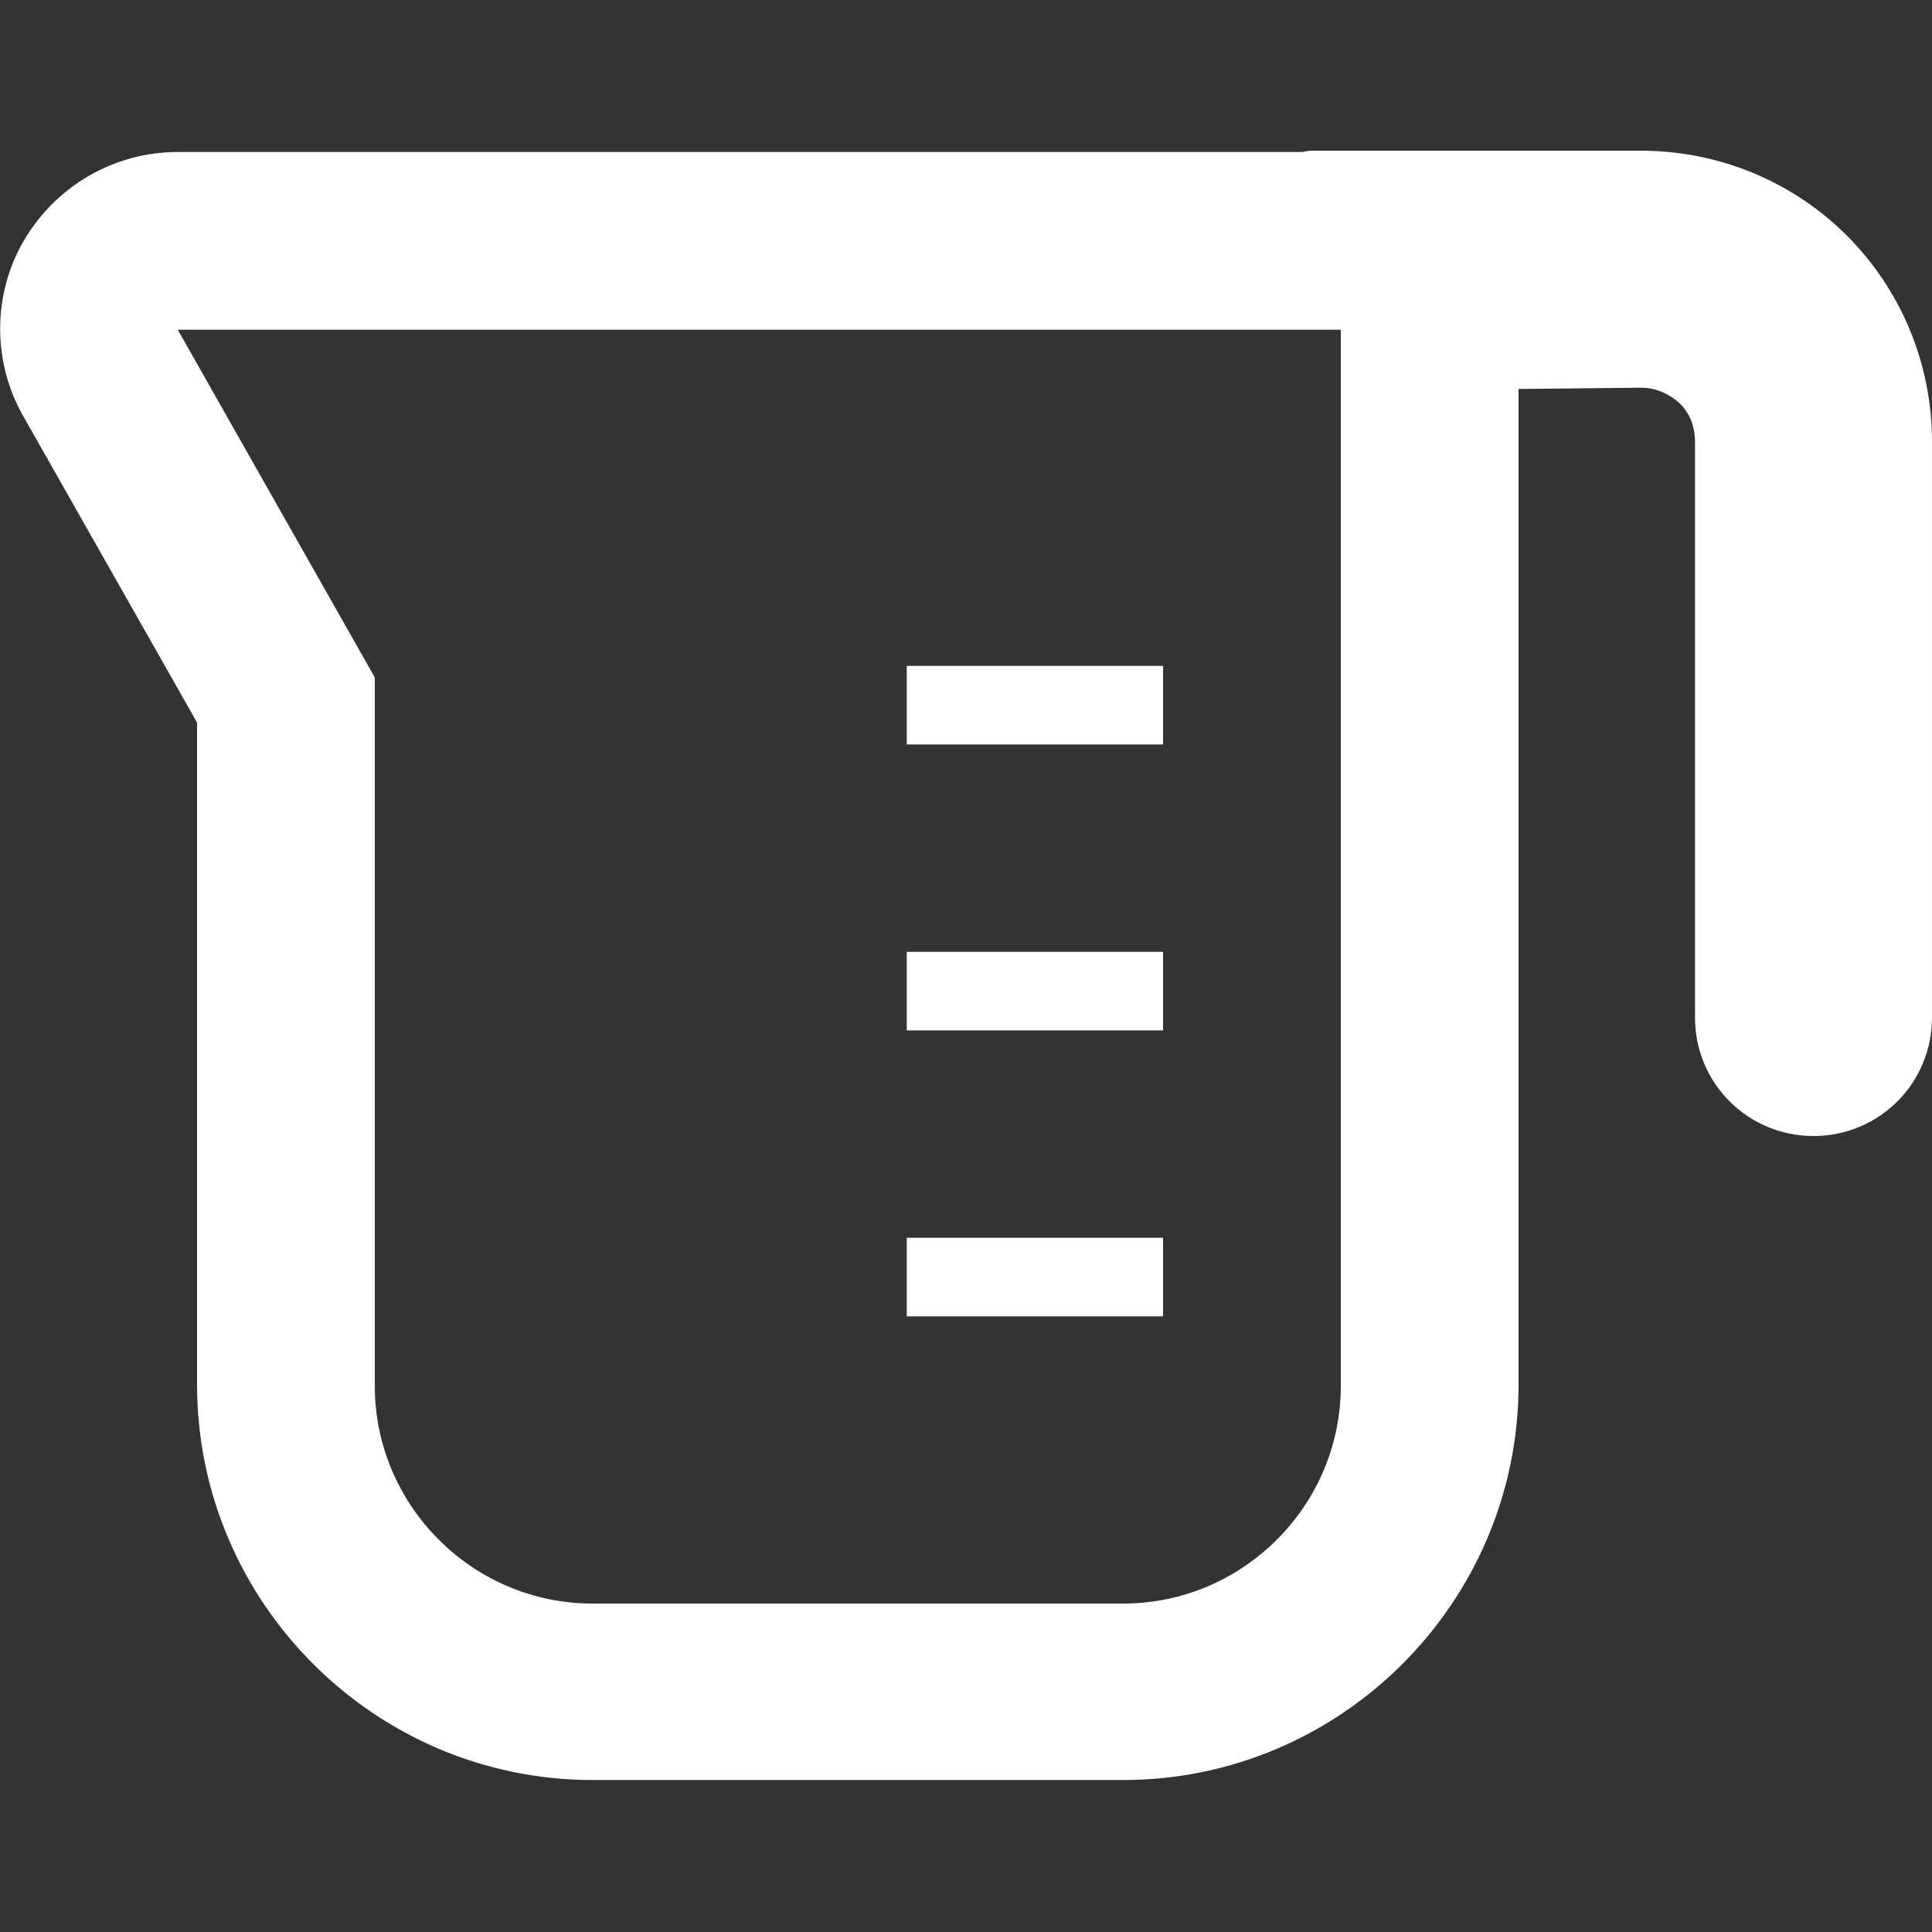 <?xml version="1.0" encoding="utf-8"?>
<!-- Generator: Adobe Illustrator 22.0.1, SVG Export Plug-In . SVG Version: 6.00 Build 0)  -->
<svg version="1.1" id="_x32_" xmlns="http://www.w3.org/2000/svg" xmlns:xlink="http://www.w3.org/1999/xlink" x="0px" y="0px"
	 viewBox="0 0 150 150" style="enable-background:new 0 0 150 150;" xml:space="preserve">
<rect x="0" y="0" width="150" height="150" fill="#333333" stroke="none"/>
<style type="text/css">
	.st0{fill:#FFFFFF;}
</style>
<g>
	<path class="st0" d="M143.4,18.3c-4.1-4.1-9.8-6.6-16-6.6h-25.6c-0.3,0-0.5,0.1-0.8,0.1H13.8c-4.9,0-9.4,2.6-11.9,6.8
		s-2.5,9.5-0.1,13.7l13.5,23.8v51.4c0,16.9,13.8,30.7,30.7,30.7h41.2c16.9,0,30.7-13.8,30.7-30.7V30.2l9.5-0.1c1.2,0,2.2,0.5,3,1.2
		c0.8,0.8,1.2,1.8,1.2,3V79c0,5.1,4.1,9.2,9.2,9.2c5.1,0,9.2-4.1,9.2-9.2V34.3C150,28.1,147.5,22.4,143.4,18.3z M104.1,107.6
		c0,9.3-7.6,16.9-16.9,16.9H46c-9.3,0-16.9-7.6-16.9-16.9v-55l-15.3-27h90.3C104.1,25.6,104.1,107.6,104.1,107.6z"/>
	<rect x="70.4" y="51.7" class="st0" width="19.9" height="6.1"/>
	<rect x="70.4" y="73.9" class="st0" width="19.9" height="6.1"/>
	<rect x="70.4" y="96.1" class="st0" width="19.9" height="6.1"/>
</g>
</svg>

